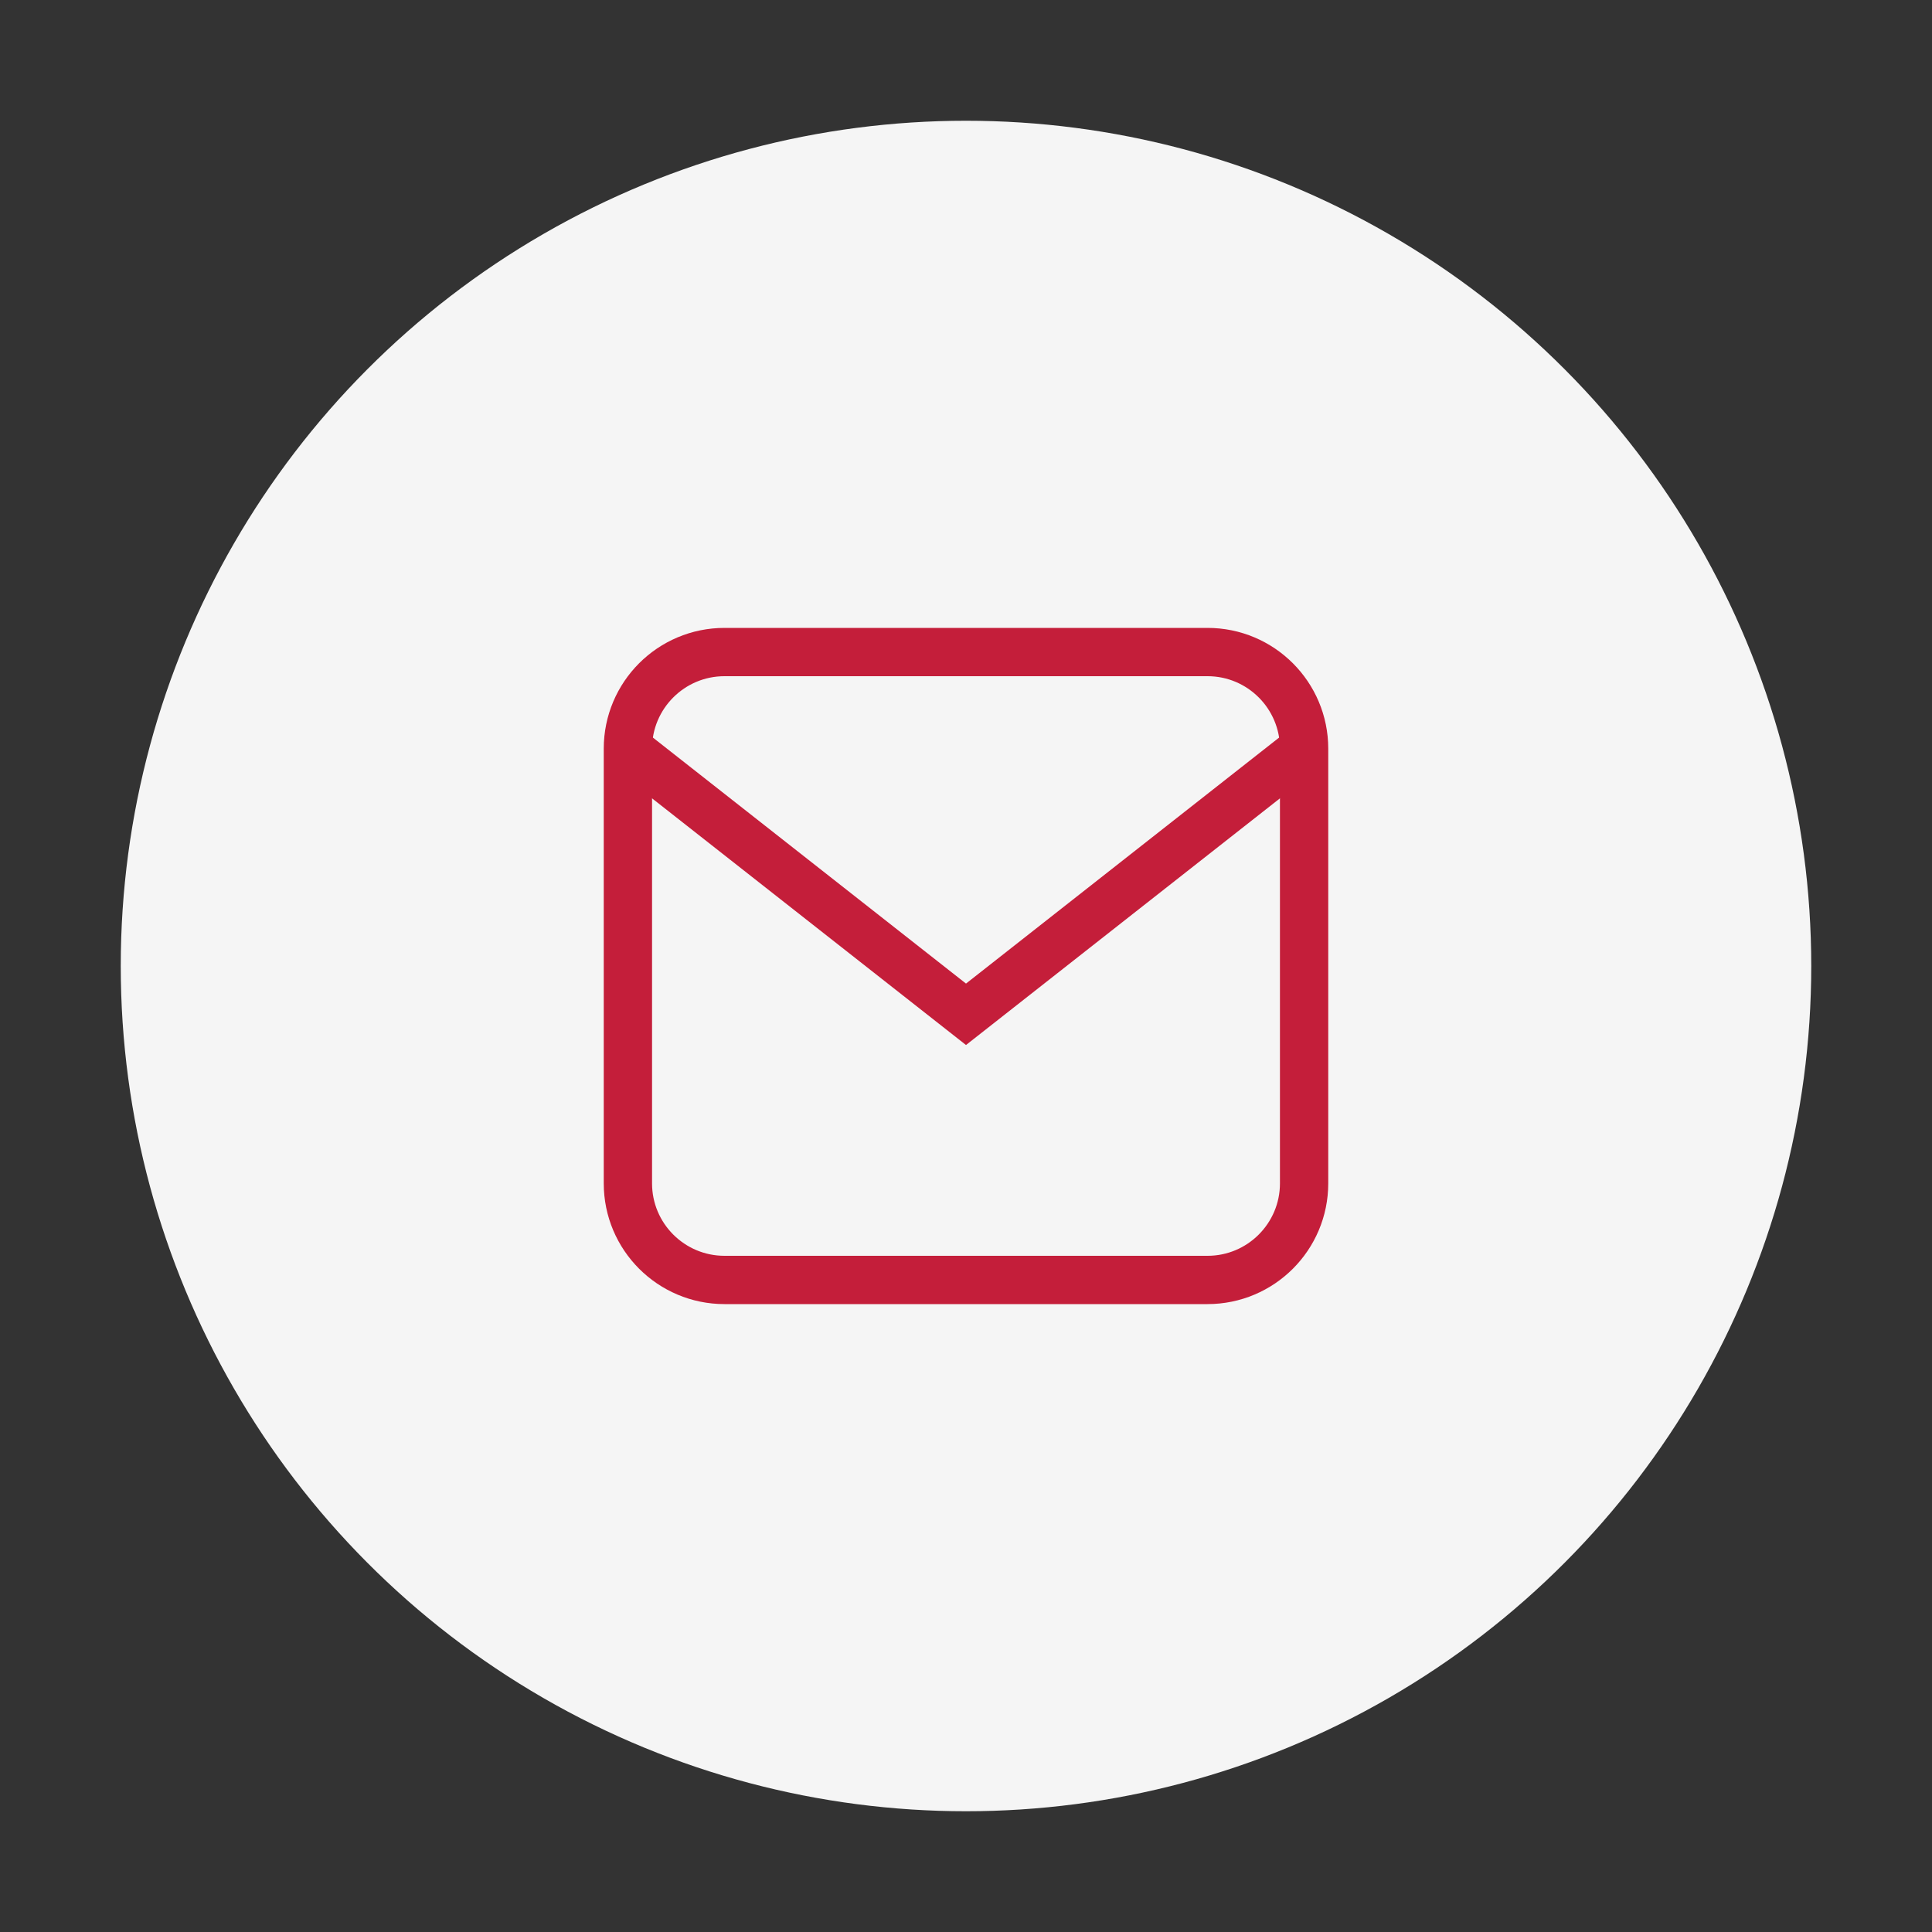 <?xml version="1.0" encoding="UTF-8" standalone="no"?>
<svg xmlns="http://www.w3.org/2000/svg" width="80" height="80" viewBox="0 0 80 80" fill="none">
  <rect x="0" y="0" width="80" height="80" fill="#333333" stroke="none"/>
  <circle cx="40" cy="40" r="35" fill="#F5F5F5"/>
  <path d="M50 27H30C27.791 27 26 28.791 26 31V49C26 51.209 27.791 53 30 53H50C52.209 53 54 51.209 54 49V31C54 28.791 52.209 27 50 27Z" stroke="#C41E3A" stroke-width="2" fill="none"/>
  <path d="M26 31L40 42L54 31" stroke="#C41E3A" stroke-width="2"/>
</svg>